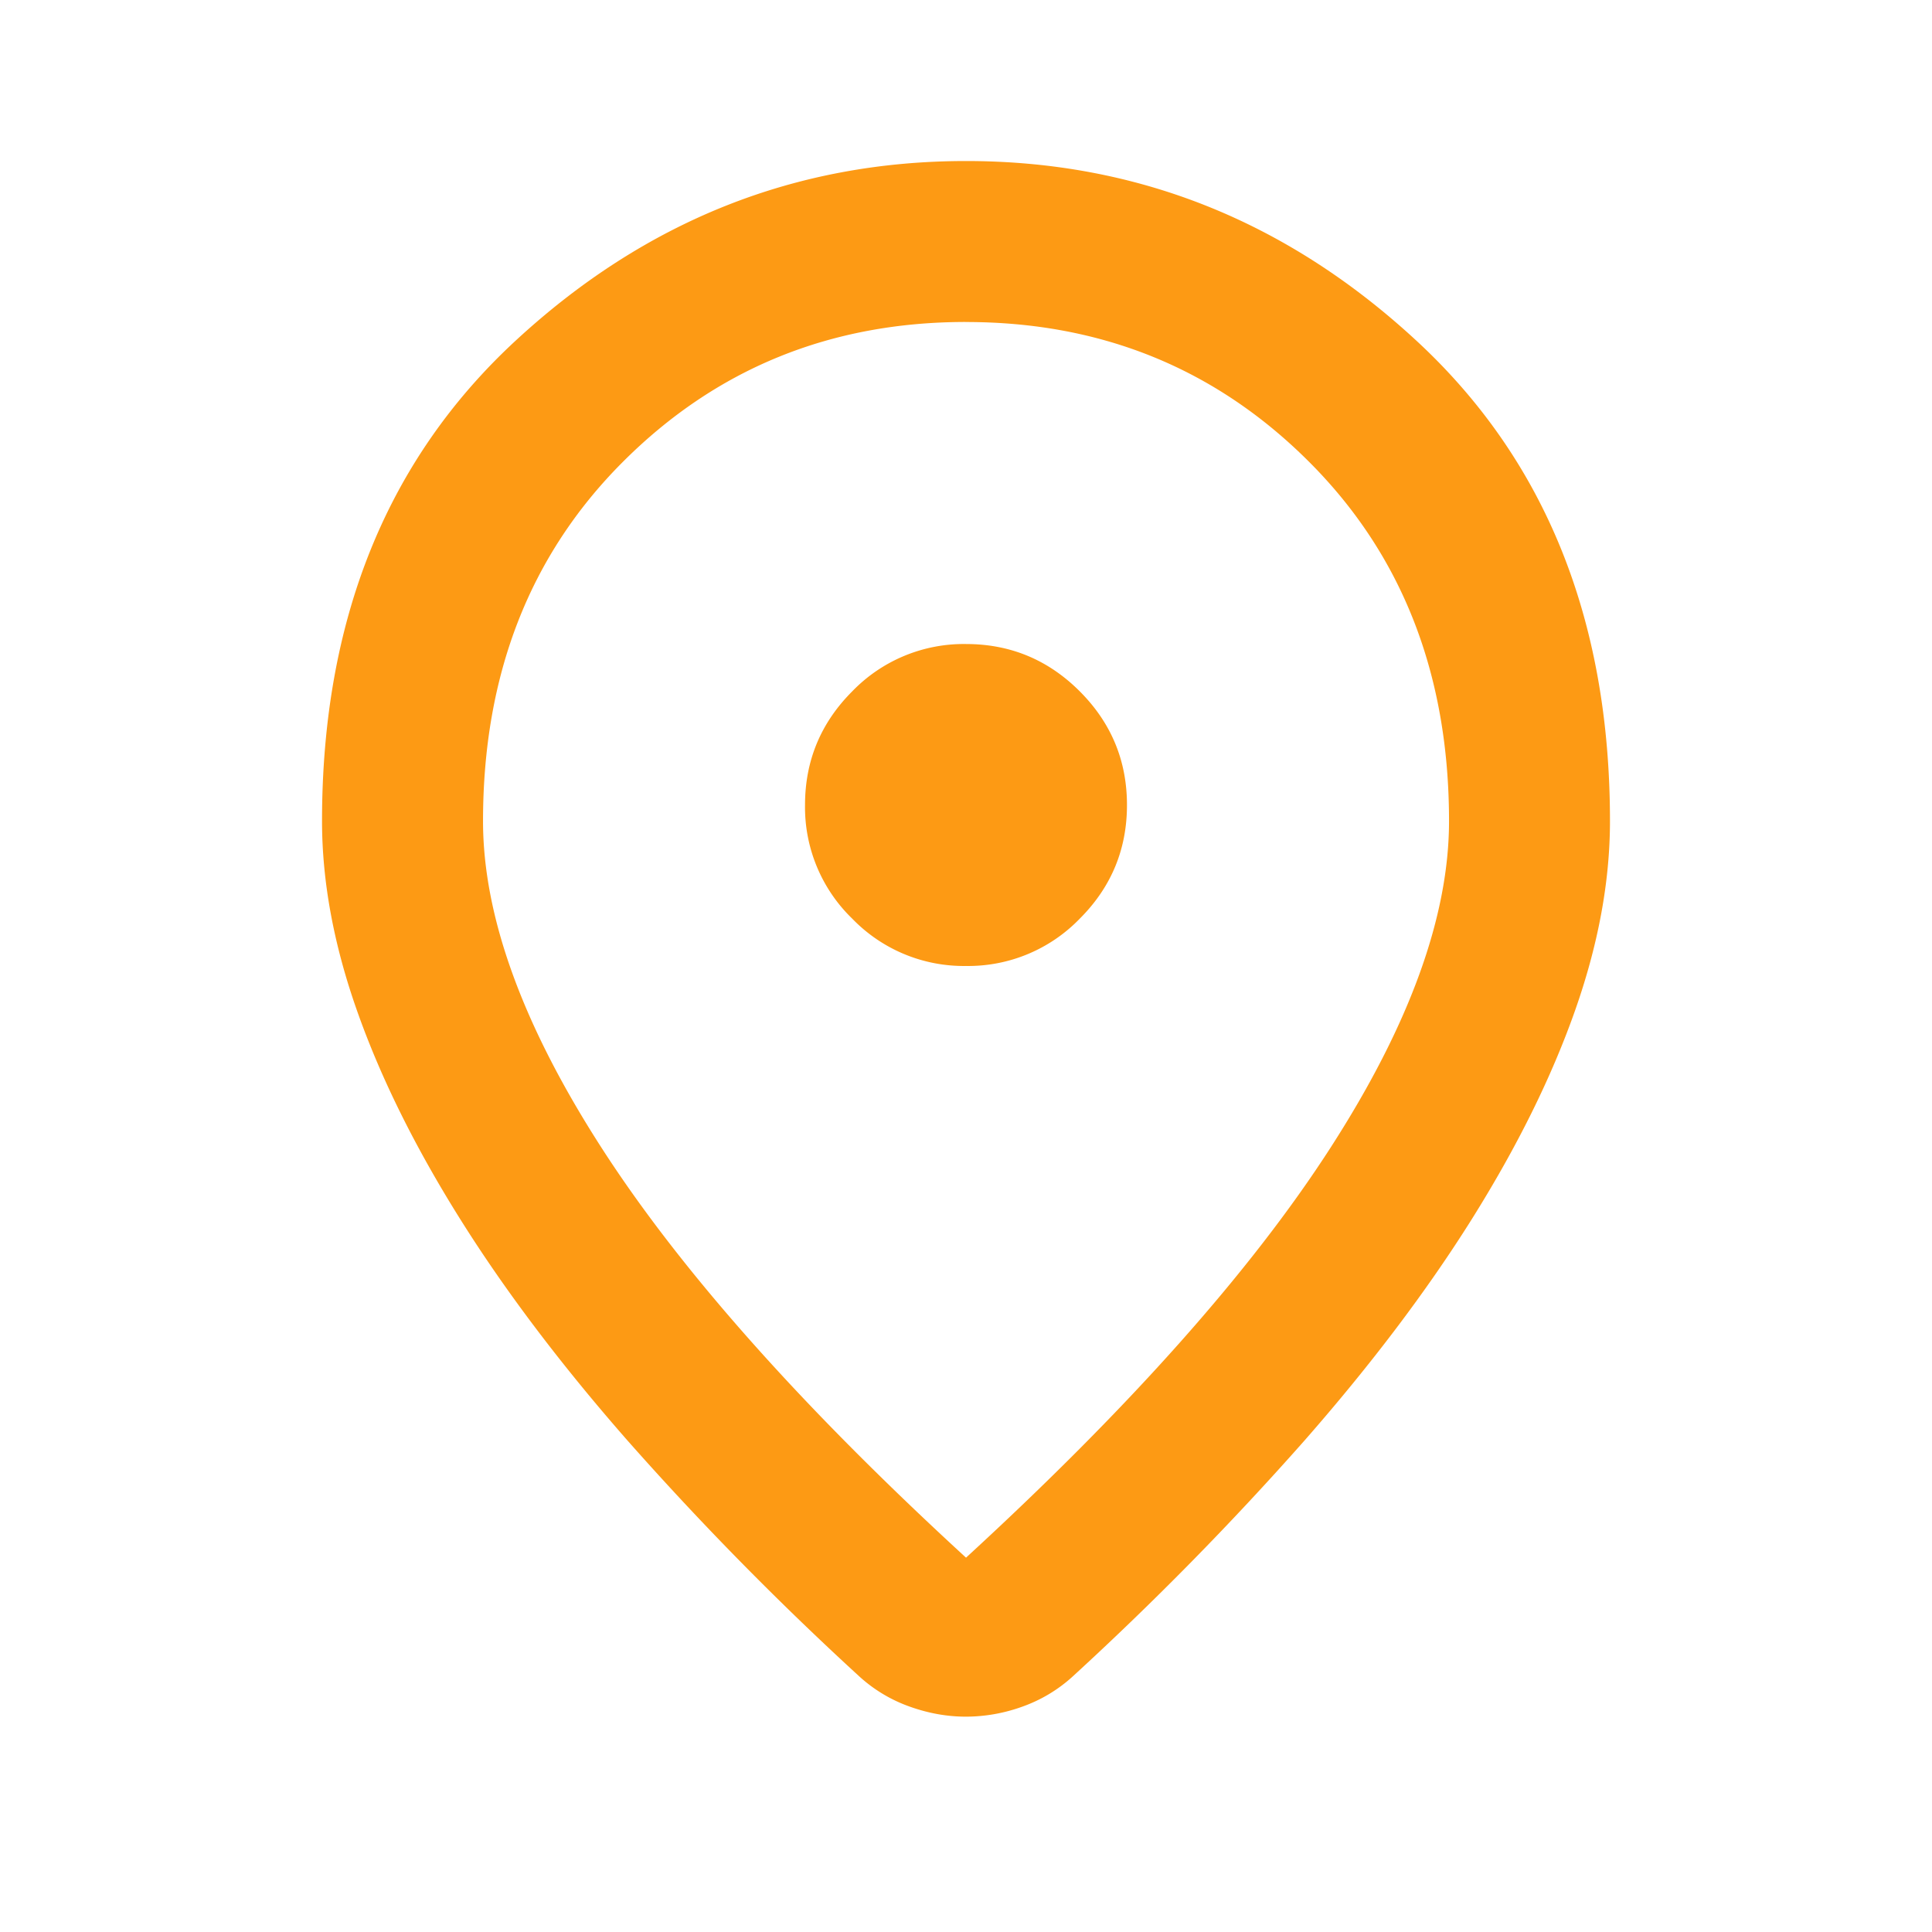<svg xmlns="http://www.w3.org/2000/svg" width="36" height="36" fill="none"><path fill="#FD9A14" stroke="#FD9A14" stroke-width=".025" d="M18 3.013c3.172 0 5.963 1.11 8.373 3.334 2.41 2.222 3.614 5.206 3.614 8.953 0 1.123-.218 2.303-.655 3.54-.437 1.236-1.074 2.523-1.911 3.86-.837 1.336-1.88 2.717-3.13 4.142a58.641 58.641 0 0 1-4.311 4.387 2.75 2.75 0 0 1-.934.56 3.093 3.093 0 0 1-1.046.186c-.349 0-.697-.062-1.046-.187a2.75 2.75 0 0 1-.934-.56 58.641 58.641 0 0 1-4.311-4.386c-1.25-1.425-2.293-2.806-3.13-4.143-.837-1.336-1.474-2.623-1.911-3.86-.437-1.235-.655-2.416-.655-3.54 0-3.746 1.205-6.73 3.614-8.952 2.41-2.223 5.201-3.334 8.373-3.334Zm0 2.974c-2.528 0-4.662.87-6.402 2.61-1.74 1.74-2.61 3.975-2.61 6.703 0 1.778.739 3.812 2.214 6.1 1.476 2.29 3.739 4.834 6.79 7.634l.008.008.009-.008c3.05-2.8 5.313-5.345 6.789-7.634 1.476-2.288 2.215-4.322 2.215-6.1 0-2.728-.87-4.962-2.61-6.702-1.74-1.74-3.875-2.61-6.403-2.61Zm0 6.026c.822 0 1.525.292 2.11.877s.877 1.288.877 2.11c0 .822-.291 1.525-.877 2.11a2.877 2.877 0 0 1-2.11.877 2.877 2.877 0 0 1-2.11-.877 2.877 2.877 0 0 1-.877-2.11c0-.822.292-1.525.877-2.11a2.877 2.877 0 0 1 2.11-.877Z"/></svg>